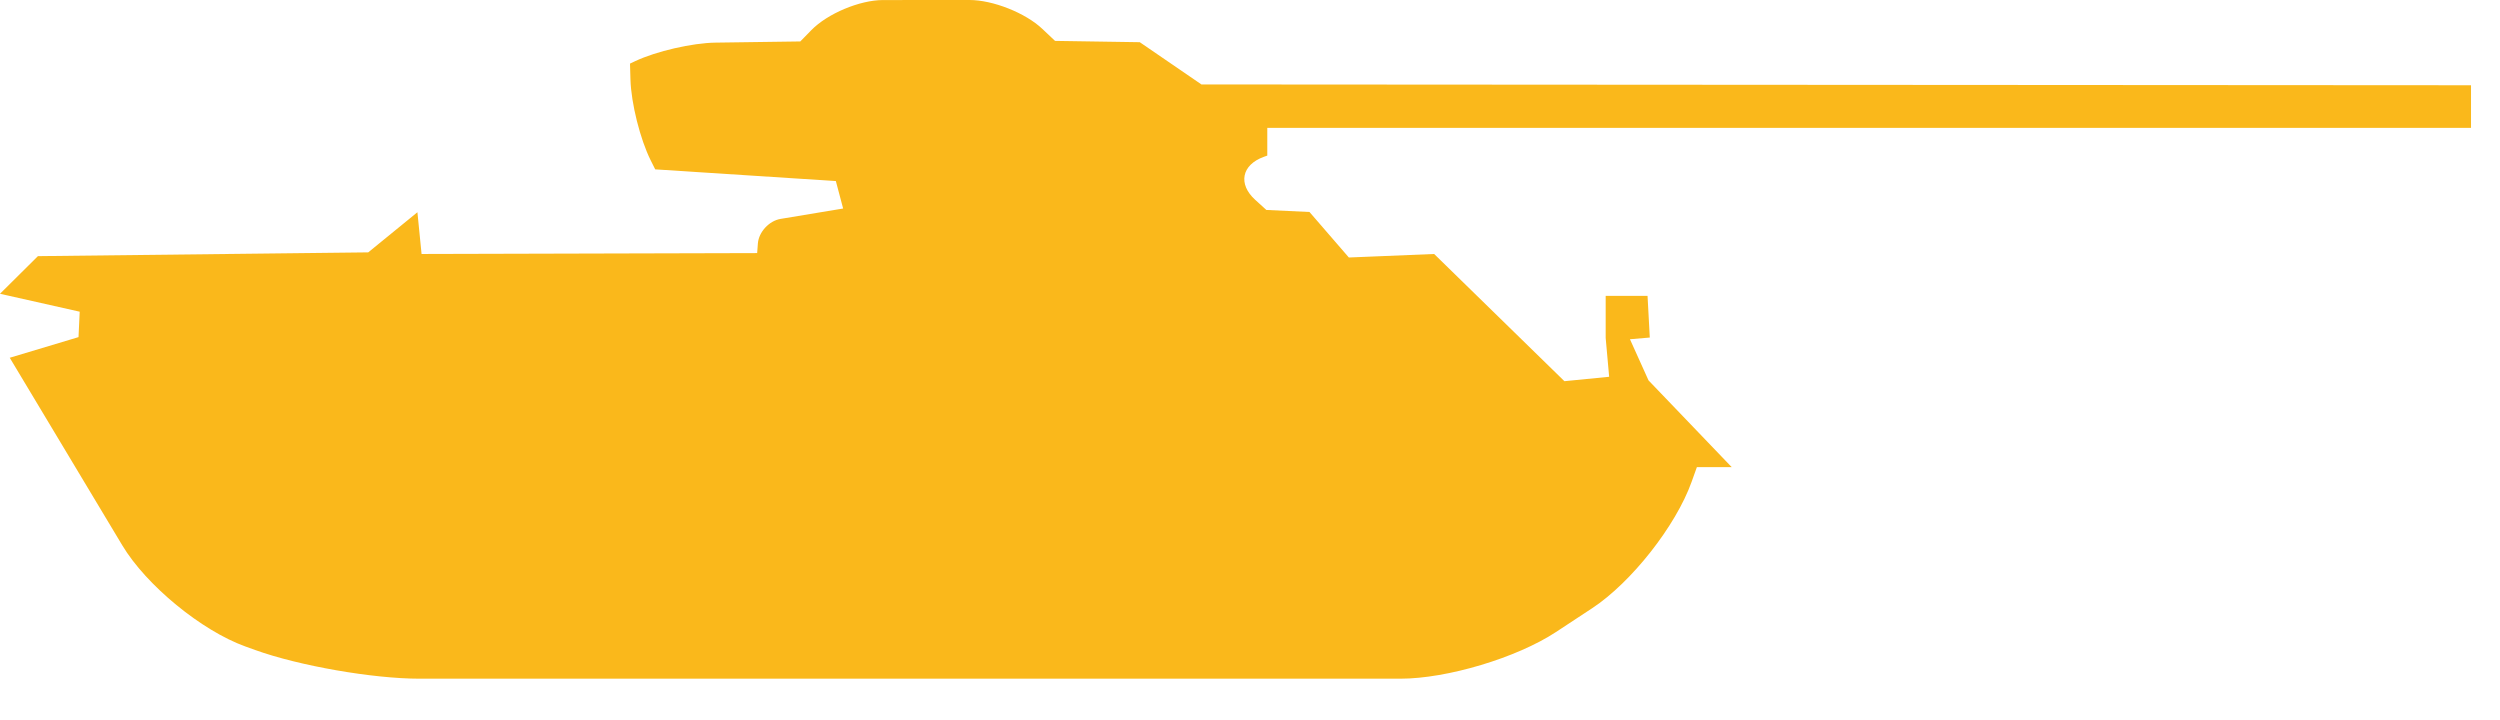<svg xmlns="http://www.w3.org/2000/svg" width="59" height="17" viewBox="0 0 59 17">
  <path fill="#FAB81B" fill-rule="evenodd" d="M6.022,15.34 C7.059,15.714 8.803,16.017 9.896,16.017 L33.05,16.017 C34.153,16.017 35.798,15.523 36.719,14.917 L37.575,14.354 C38.499,13.746 39.55,12.411 39.921,11.374 L40.046,11.025 L40.869,11.025 L38.905,8.977 L38.467,8.006 L38.935,7.966 L38.882,6.982 L37.894,6.982 L37.894,7.976 L37.976,8.892 L36.92,8.996 L33.846,5.994 L31.833,6.077 L30.904,5.003 L29.886,4.955 L29.622,4.715 C29.214,4.344 29.3,3.892 29.827,3.701 L29.908,3.672 L29.908,3.018 L58.316,3.018 L58.316,2.012 L28.354,1.993 L26.899,0.996 L24.899,0.965 L24.598,0.681 C24.2,0.304 23.43,-0 22.88,-1.22346577e-13 L20.839,0.001 C20.289,0.002 19.529,0.321 19.148,0.711 L18.887,0.978 L16.888,1.006 C16.337,1.013 15.486,1.21 14.993,1.442 L14.868,1.501 L14.879,1.88 C14.895,2.436 15.108,3.288 15.356,3.783 L15.463,3.997 L19.726,4.273 L19.898,4.921 L18.422,5.166 C18.147,5.212 17.907,5.478 17.886,5.744 L17.869,5.973 L9.949,5.994 L9.851,5.009 L8.69,5.956 L0.895,6.045 L0,6.933 L1.881,7.356 L1.853,7.956 L0.23,8.443 L2.886,12.87 C3.452,13.814 4.757,14.884 5.789,15.256 L6.022,15.34 Z"/>
</svg>
